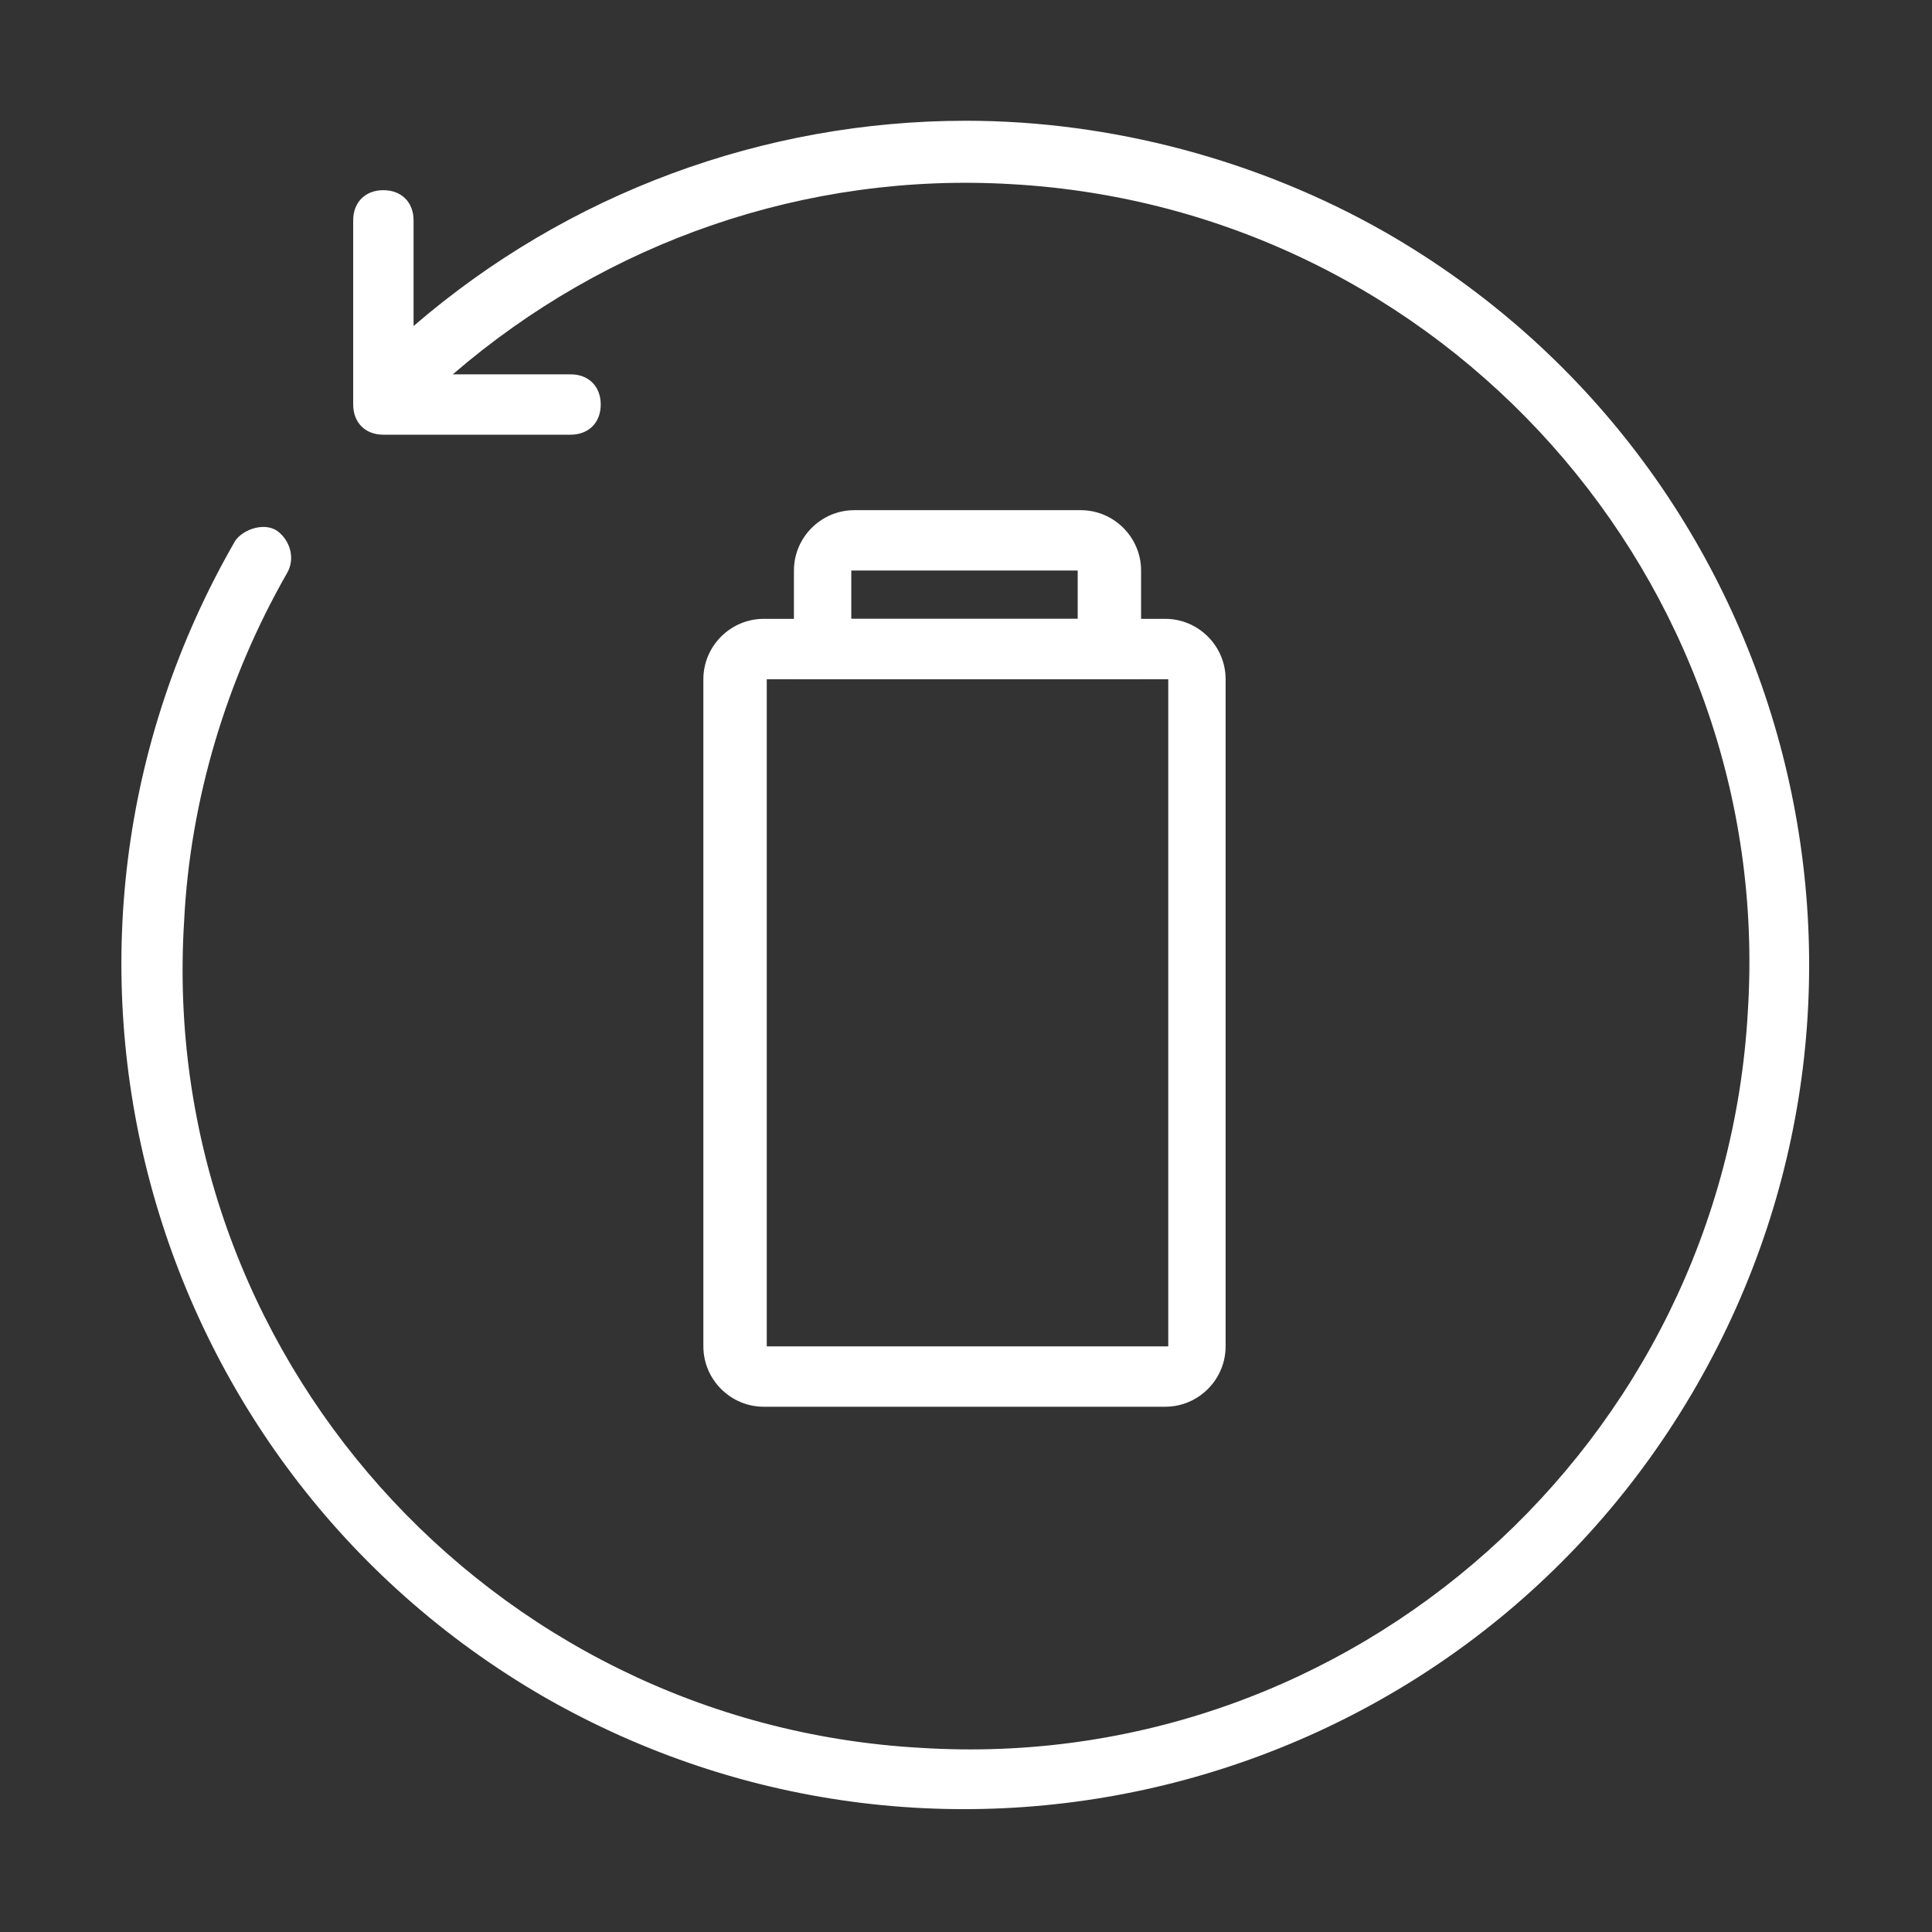 <?xml version="1.0" encoding="UTF-8"?>
<svg xmlns="http://www.w3.org/2000/svg" version="1.1" viewBox="0 0 64 64">
  <rect x="0" y="0" width="64" height="64" fill="#333333" stroke="none"/>
  <defs>
    <style>
      .cls-1 {
        fill: #fff;
      }
    </style>
  </defs>
  <!-- Generator: Adobe Illustrator 28.6.0, SVG Export Plug-In . SVG Version: 1.2.0 Build 709)  -->
  <g>
    <g id="_图层_1" data-name="图层_1">
      <path class="cls-1" d="M38.6,46.6h-13.3c-1.1,0-2-.9-2-2v-22.1c0-1.1.9-2,2-2h13.3c1.1,0,2,.9,2,2v22.1c0,1.1-.9,2-2,2ZM25.4,44.6h13.3v-22.1h-13.3s0,22.1,0,22.1Z"/>
      <path class="cls-1" d="M37.8,22.5h-11.5v-3.6c0-1.1.9-2,2-2h7.5c1.1,0,2,.9,2,2v3.6ZM28.2,20.5h7.5v-1.6h-7.5v1.6Z"/>
      <path class="cls-1" d="M32,4c-6.7,0-13.2,2.4-18.3,6.8v-3.5c0-.6-.4-1-1-1s-1,.4-1,1v6.1c0,.6.4,1,1,1h6.2c.6,0,1-.4,1-1s-.4-1-1-1h-3.9c5.1-4.4,11.7-6.7,18.5-6.3,14.3.8,25.3,13.1,24.4,27.4-.8,14.3-13.1,25.3-27.4,24.4-14.3-.8-25.3-13.1-24.4-27.4.2-4,1.4-8,3.4-11.5.3-.5.1-1.1-.3-1.4s-1.1-.1-1.4.3h0c-7.8,13.5-3.1,30.6,10.2,38.3,13.4,7.7,30.5,3.1,38.2-10.3s3.1-30.5-10.3-38.2c-4.2-2.4-9.1-3.7-13.9-3.7Z"/>
    </g>
  </g>
</svg>